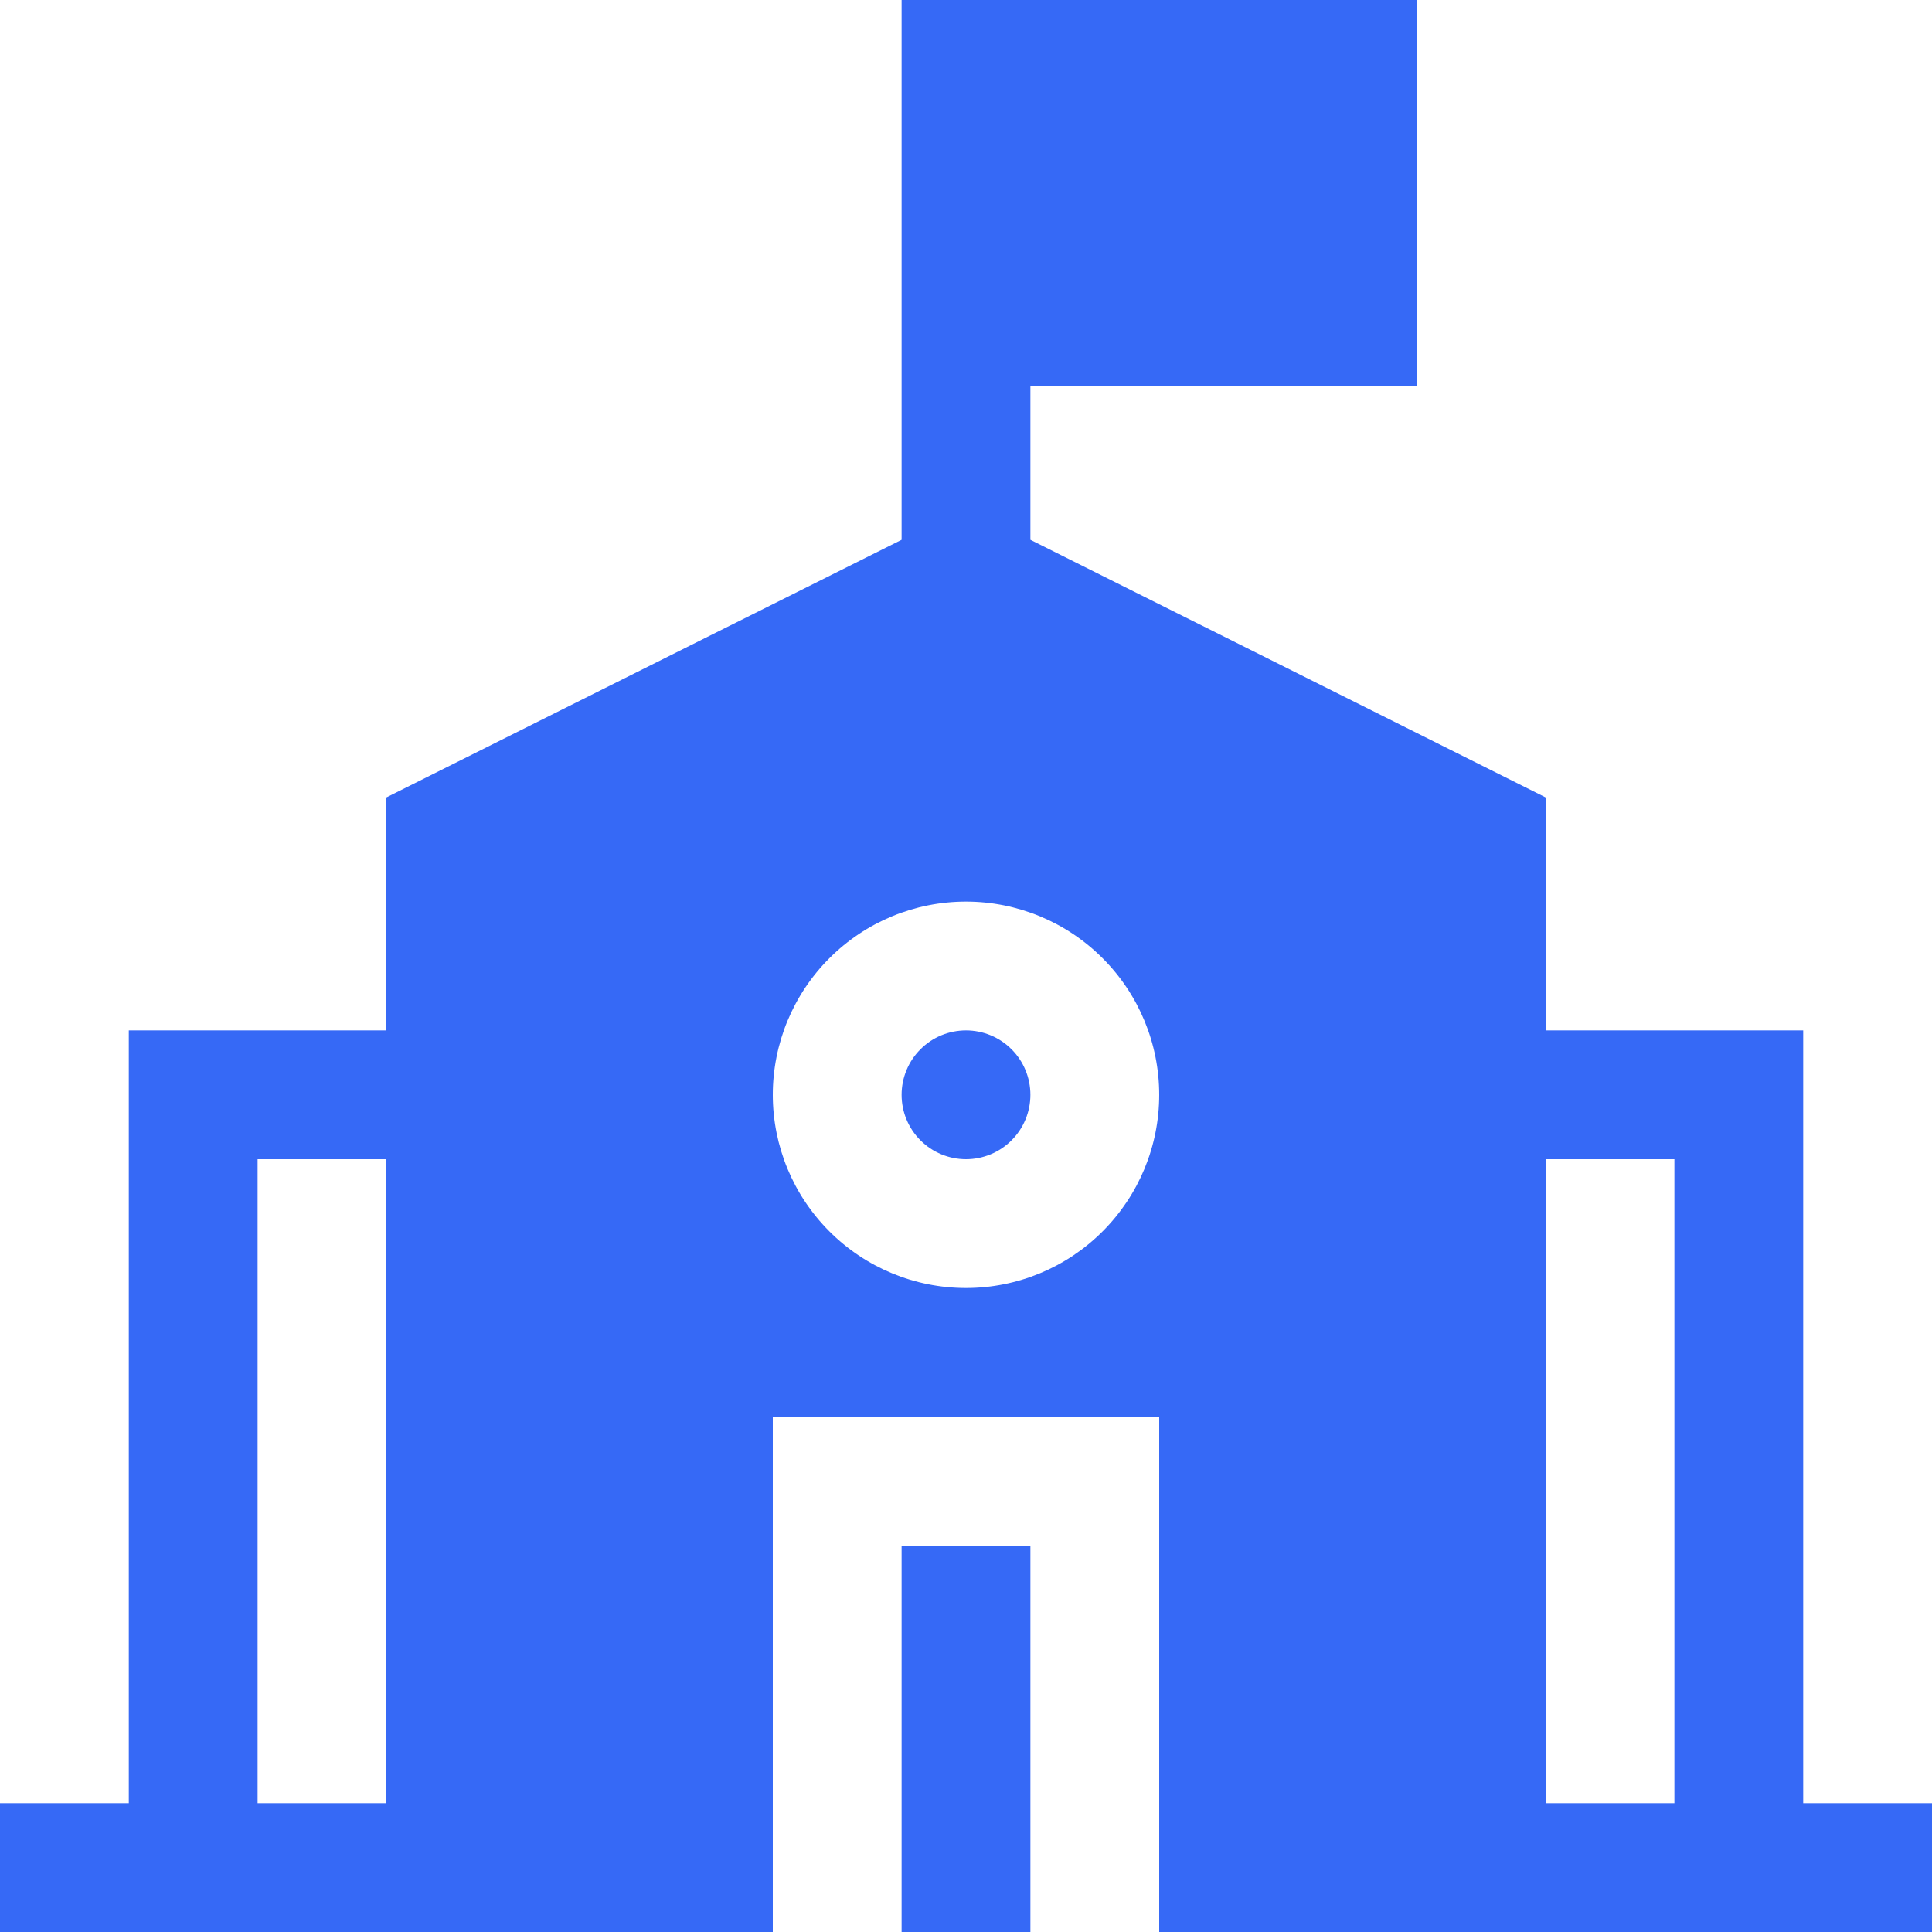 <?xml version="1.0" encoding="UTF-8"?> <svg xmlns="http://www.w3.org/2000/svg" width="30" height="30" viewBox="0 0 30 30" fill="none"> <g clip-path="url(#clip0_1_221)"> <path d="M15 16C14.735 16 14.48 16.105 14.293 16.293C14.105 16.48 14 16.735 14 17C14 17.265 14.105 17.52 14.293 17.707C14.48 17.895 14.735 18 15 18C15.265 18 15.52 17.895 15.707 17.707C15.895 17.52 16 17.265 16 17C16 16.735 15.895 16.48 15.707 16.293C15.52 16.105 15.265 16 15 16Z" fill="#3669F6"></path> <path fill-rule="evenodd" clip-rule="evenodd" d="M24 12.382L16 8.382V6H22V0H14V8.382L6 12.382V16H2V28H0V30H12V22H18V30H30V28H28V16H24V12.382ZM26 28V18H24V28H26ZM6 28H4V18H6V28ZM12 17C12 16.204 12.316 15.441 12.879 14.879C13.441 14.316 14.204 14 15 14C15.796 14 16.559 14.316 17.121 14.879C17.684 15.441 18 16.204 18 17C18 17.796 17.684 18.559 17.121 19.121C16.559 19.684 15.796 20 15 20C14.204 20 13.441 19.684 12.879 19.121C12.316 18.559 12 17.796 12 17Z" fill="#3669F6"></path> <path d="M16 30V24H14V30H16Z" fill="#3669F6"></path> </g> <defs> <clipPath id="clip0_1_221"> <rect width="30" height="30" fill="white"></rect> </clipPath> </defs> </svg> 